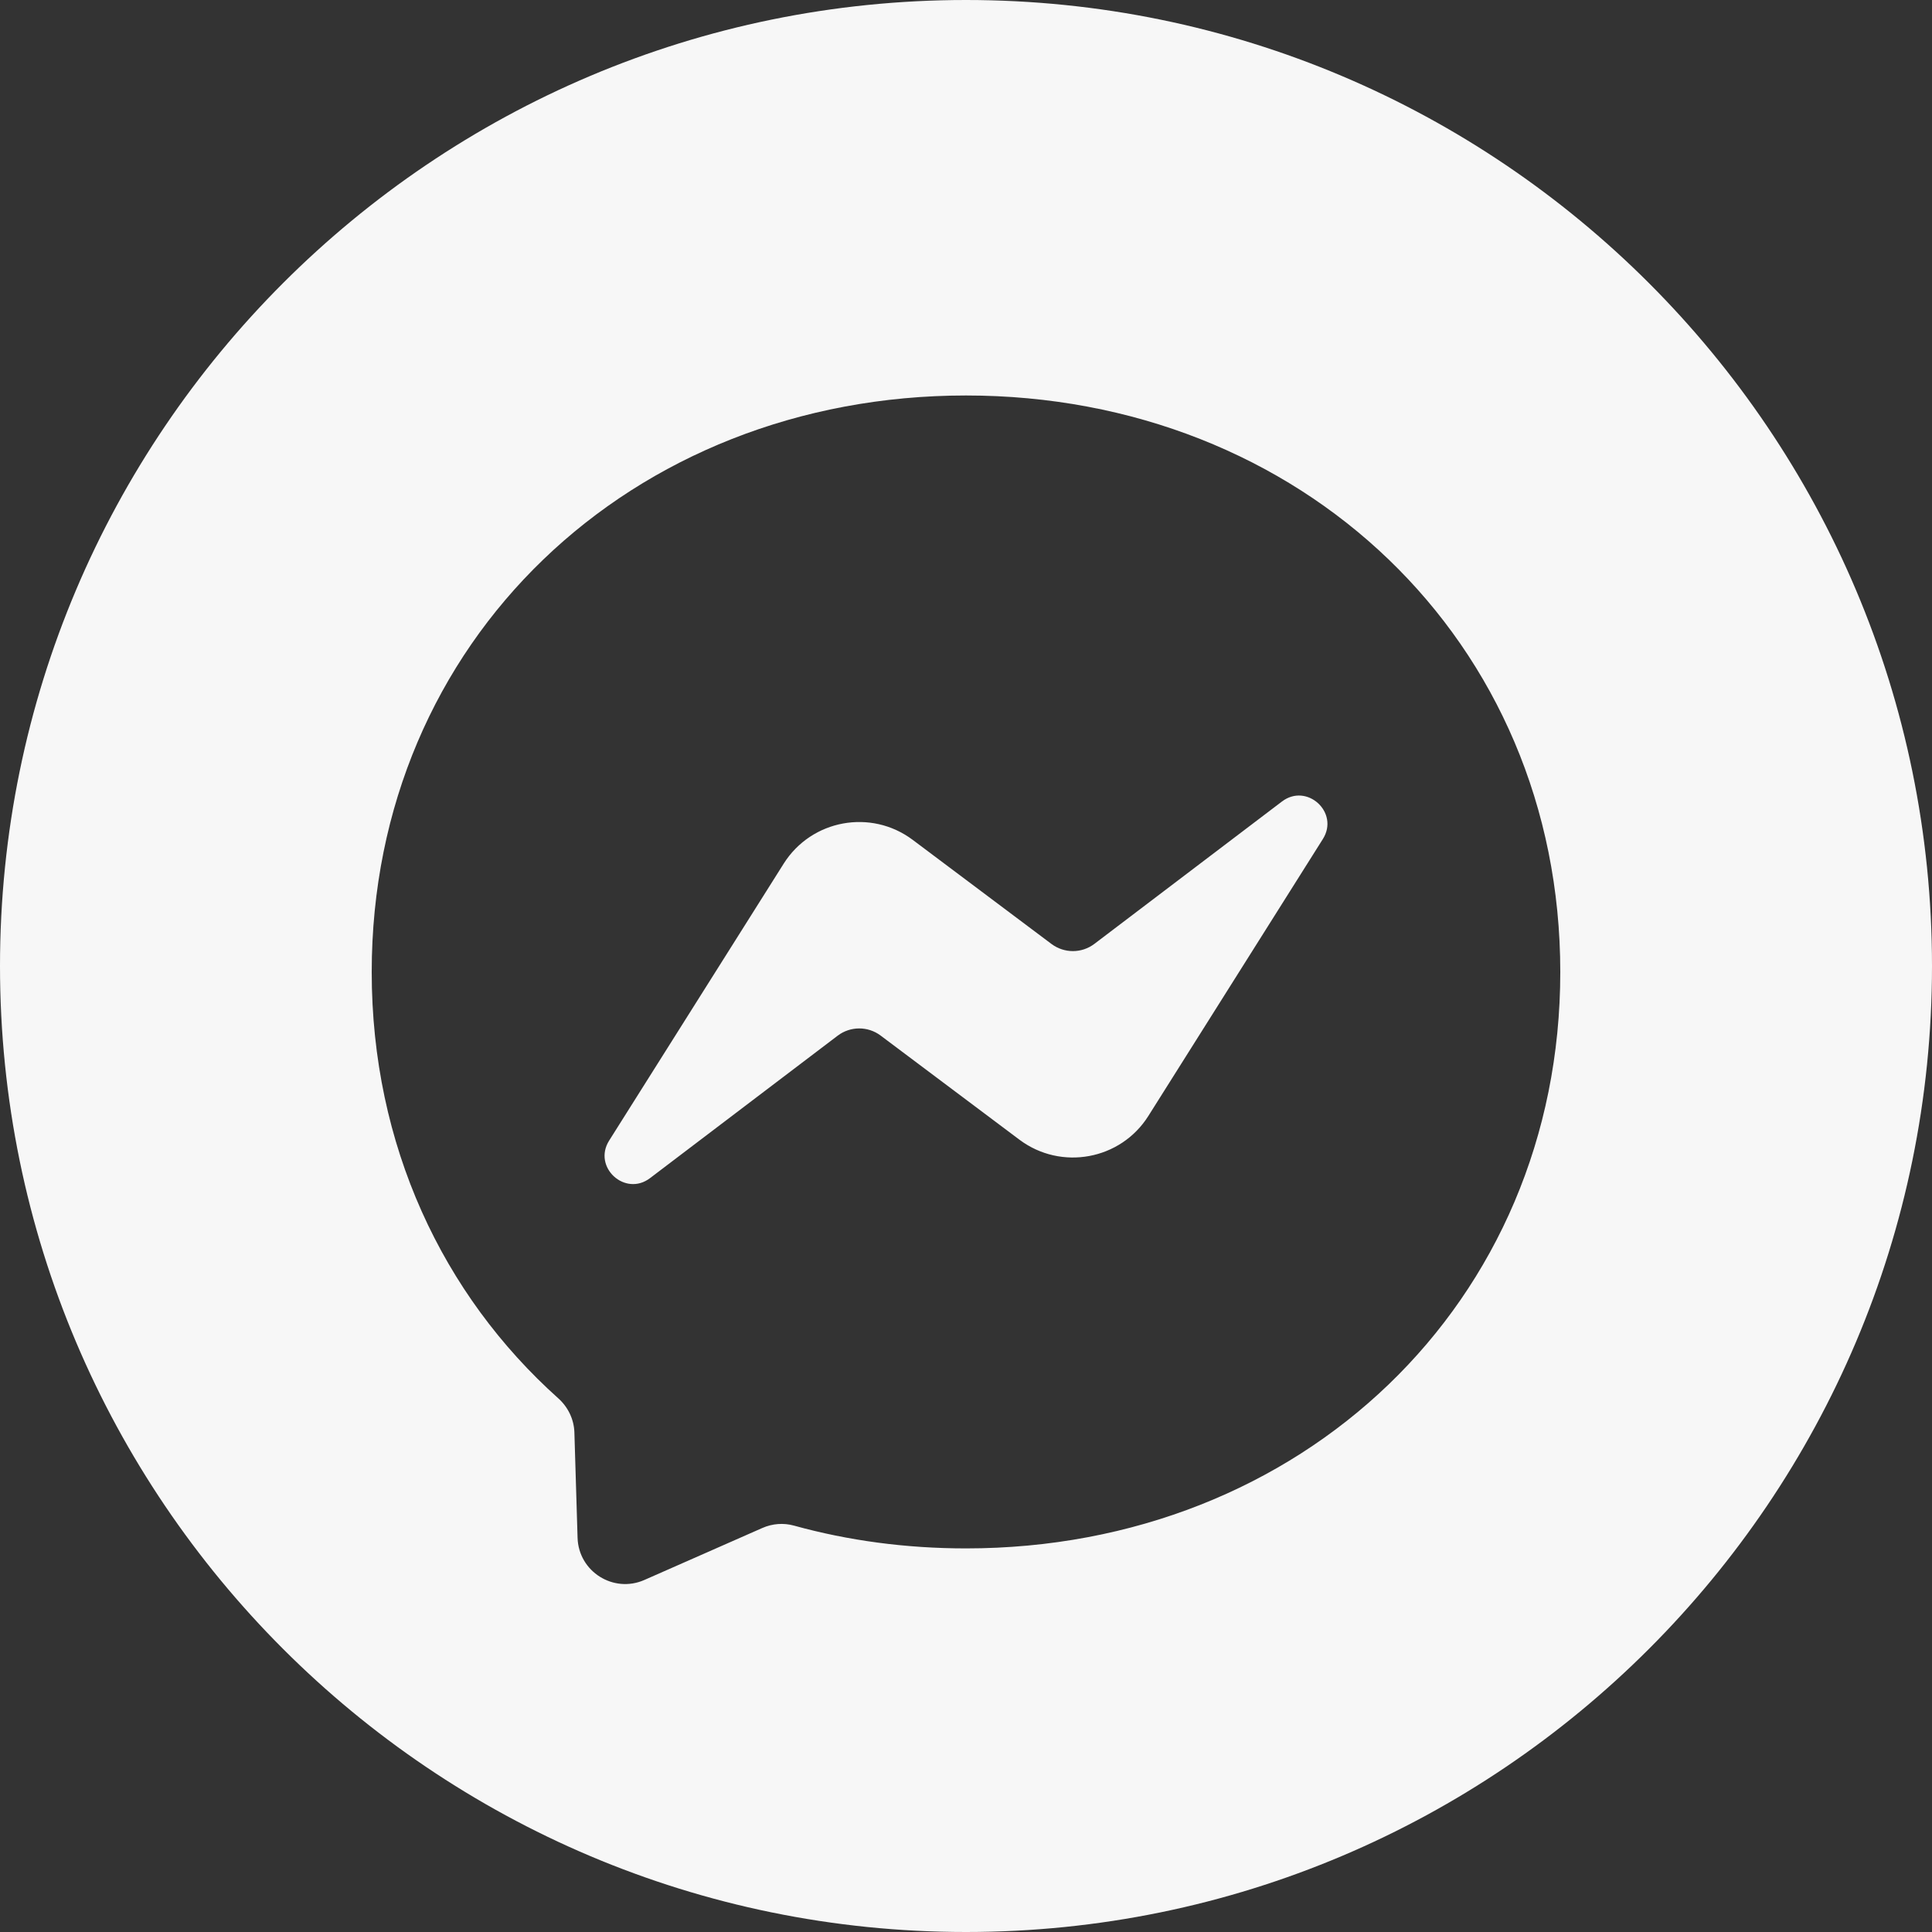 <svg width="20" height="20" viewBox="0 0 20 20" fill="none" xmlns="http://www.w3.org/2000/svg">
<rect x="0" y="0" width="20" height="20" fill="#333333" stroke="none"/>
<g clip-path="url(#clip0_73_116)">
<path fill-rule="evenodd" clip-rule="evenodd" d="M10 0C15.519 0 20 4.481 20 10C20 15.519 15.519 20 10 20C4.481 20 0 15.519 0 10C0 4.481 4.481 0 10 0ZM10 4.094C6.534 4.094 3.848 6.633 3.848 10.062C3.848 11.855 4.583 13.405 5.78 14.476C5.88 14.566 5.941 14.691 5.946 14.826L5.979 15.92C5.99 16.27 6.351 16.496 6.67 16.356L7.891 15.818C7.995 15.772 8.11 15.763 8.219 15.793C8.779 15.948 9.377 16.029 10 16.029C13.466 16.029 16.152 13.49 16.152 10.062C16.152 6.633 13.466 4.094 10 4.094ZM6.306 11.807L8.113 8.94C8.401 8.484 9.017 8.371 9.448 8.694L10.885 9.772C11.018 9.871 11.198 9.87 11.329 9.771L13.271 8.297C13.529 8.101 13.868 8.411 13.694 8.686L11.888 11.552C11.601 12.008 10.984 12.121 10.553 11.798L9.116 10.72C8.984 10.621 8.803 10.622 8.672 10.721L6.729 12.196C6.471 12.392 6.132 12.082 6.306 11.807Z" fill="#F7F7F7"/>
</g>
<defs>
<clipPath id="clip0_73_116">
<rect width="20" height="20" fill="white"/>
</clipPath>
</defs>
</svg>

